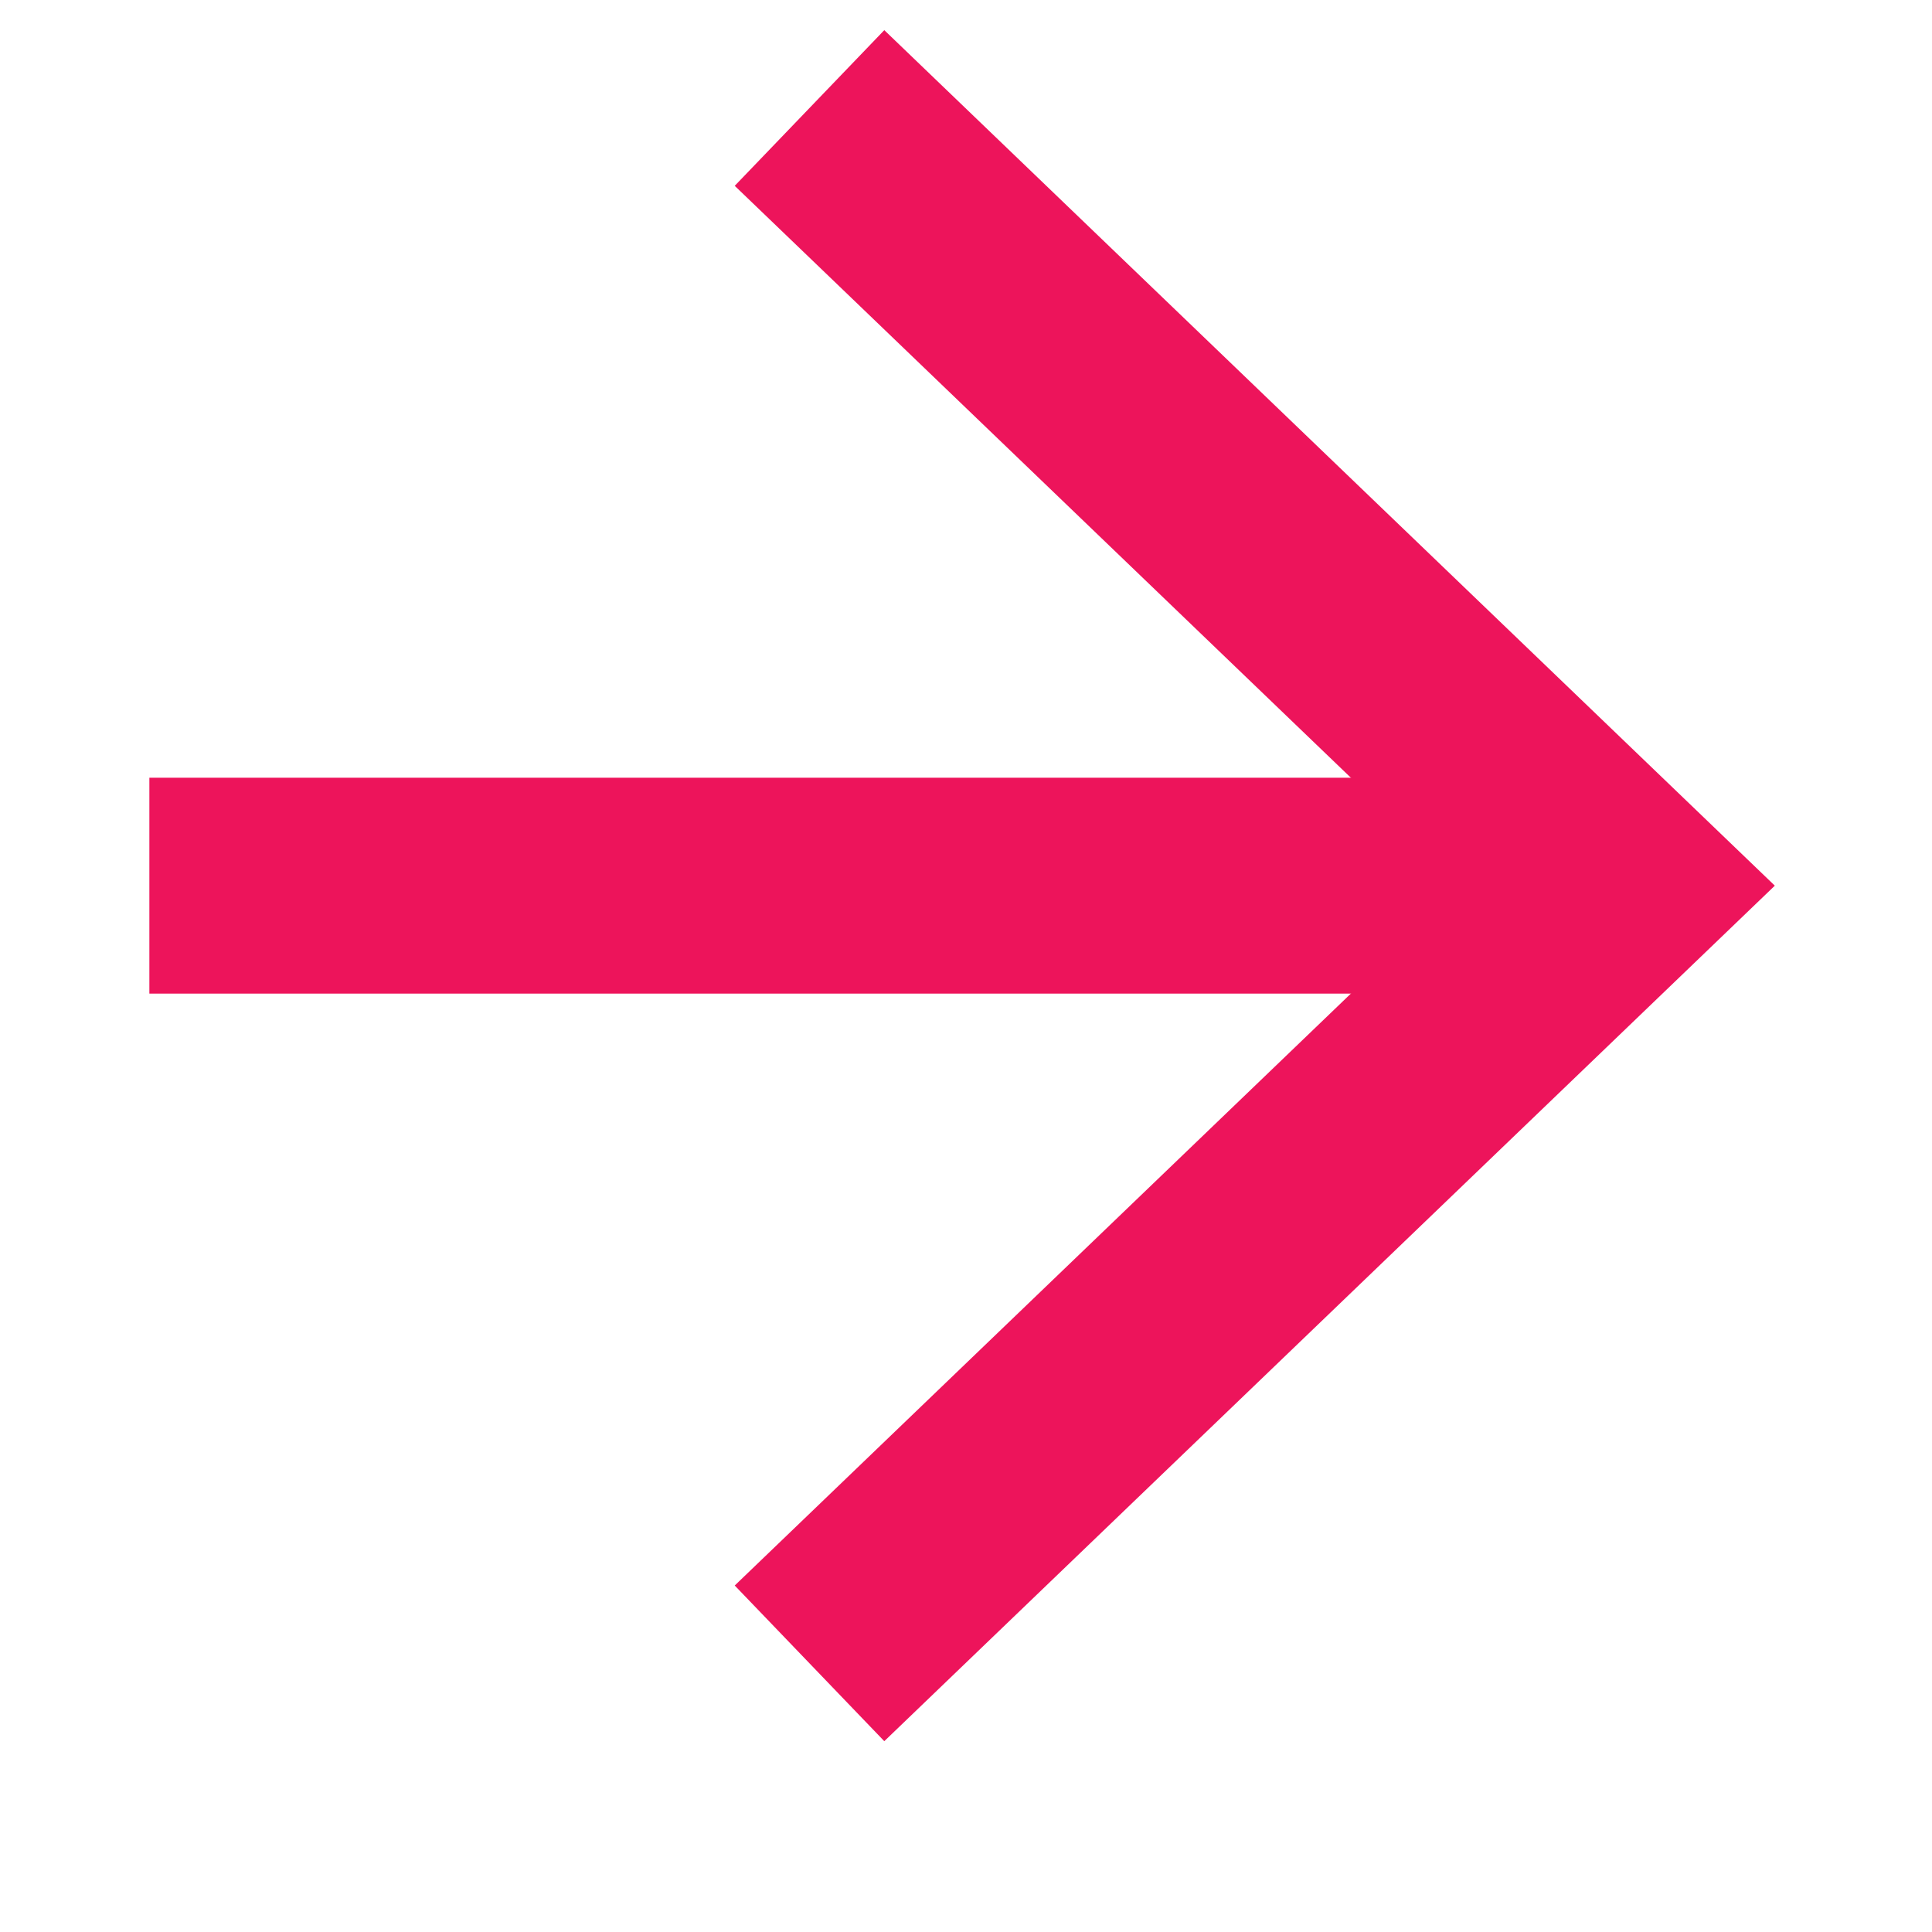 <svg width="19" height="19" viewBox="0 0 19 19" fill="none" xmlns="http://www.w3.org/2000/svg">
<path d="M7.961 1.062L15.922 8.71L7.961 16.358" stroke="#ED145B" stroke-width="2.123"/>
<path d="M15.326 8.71H1.469" stroke="#ED145B" stroke-width="2.123"/>
</svg>
